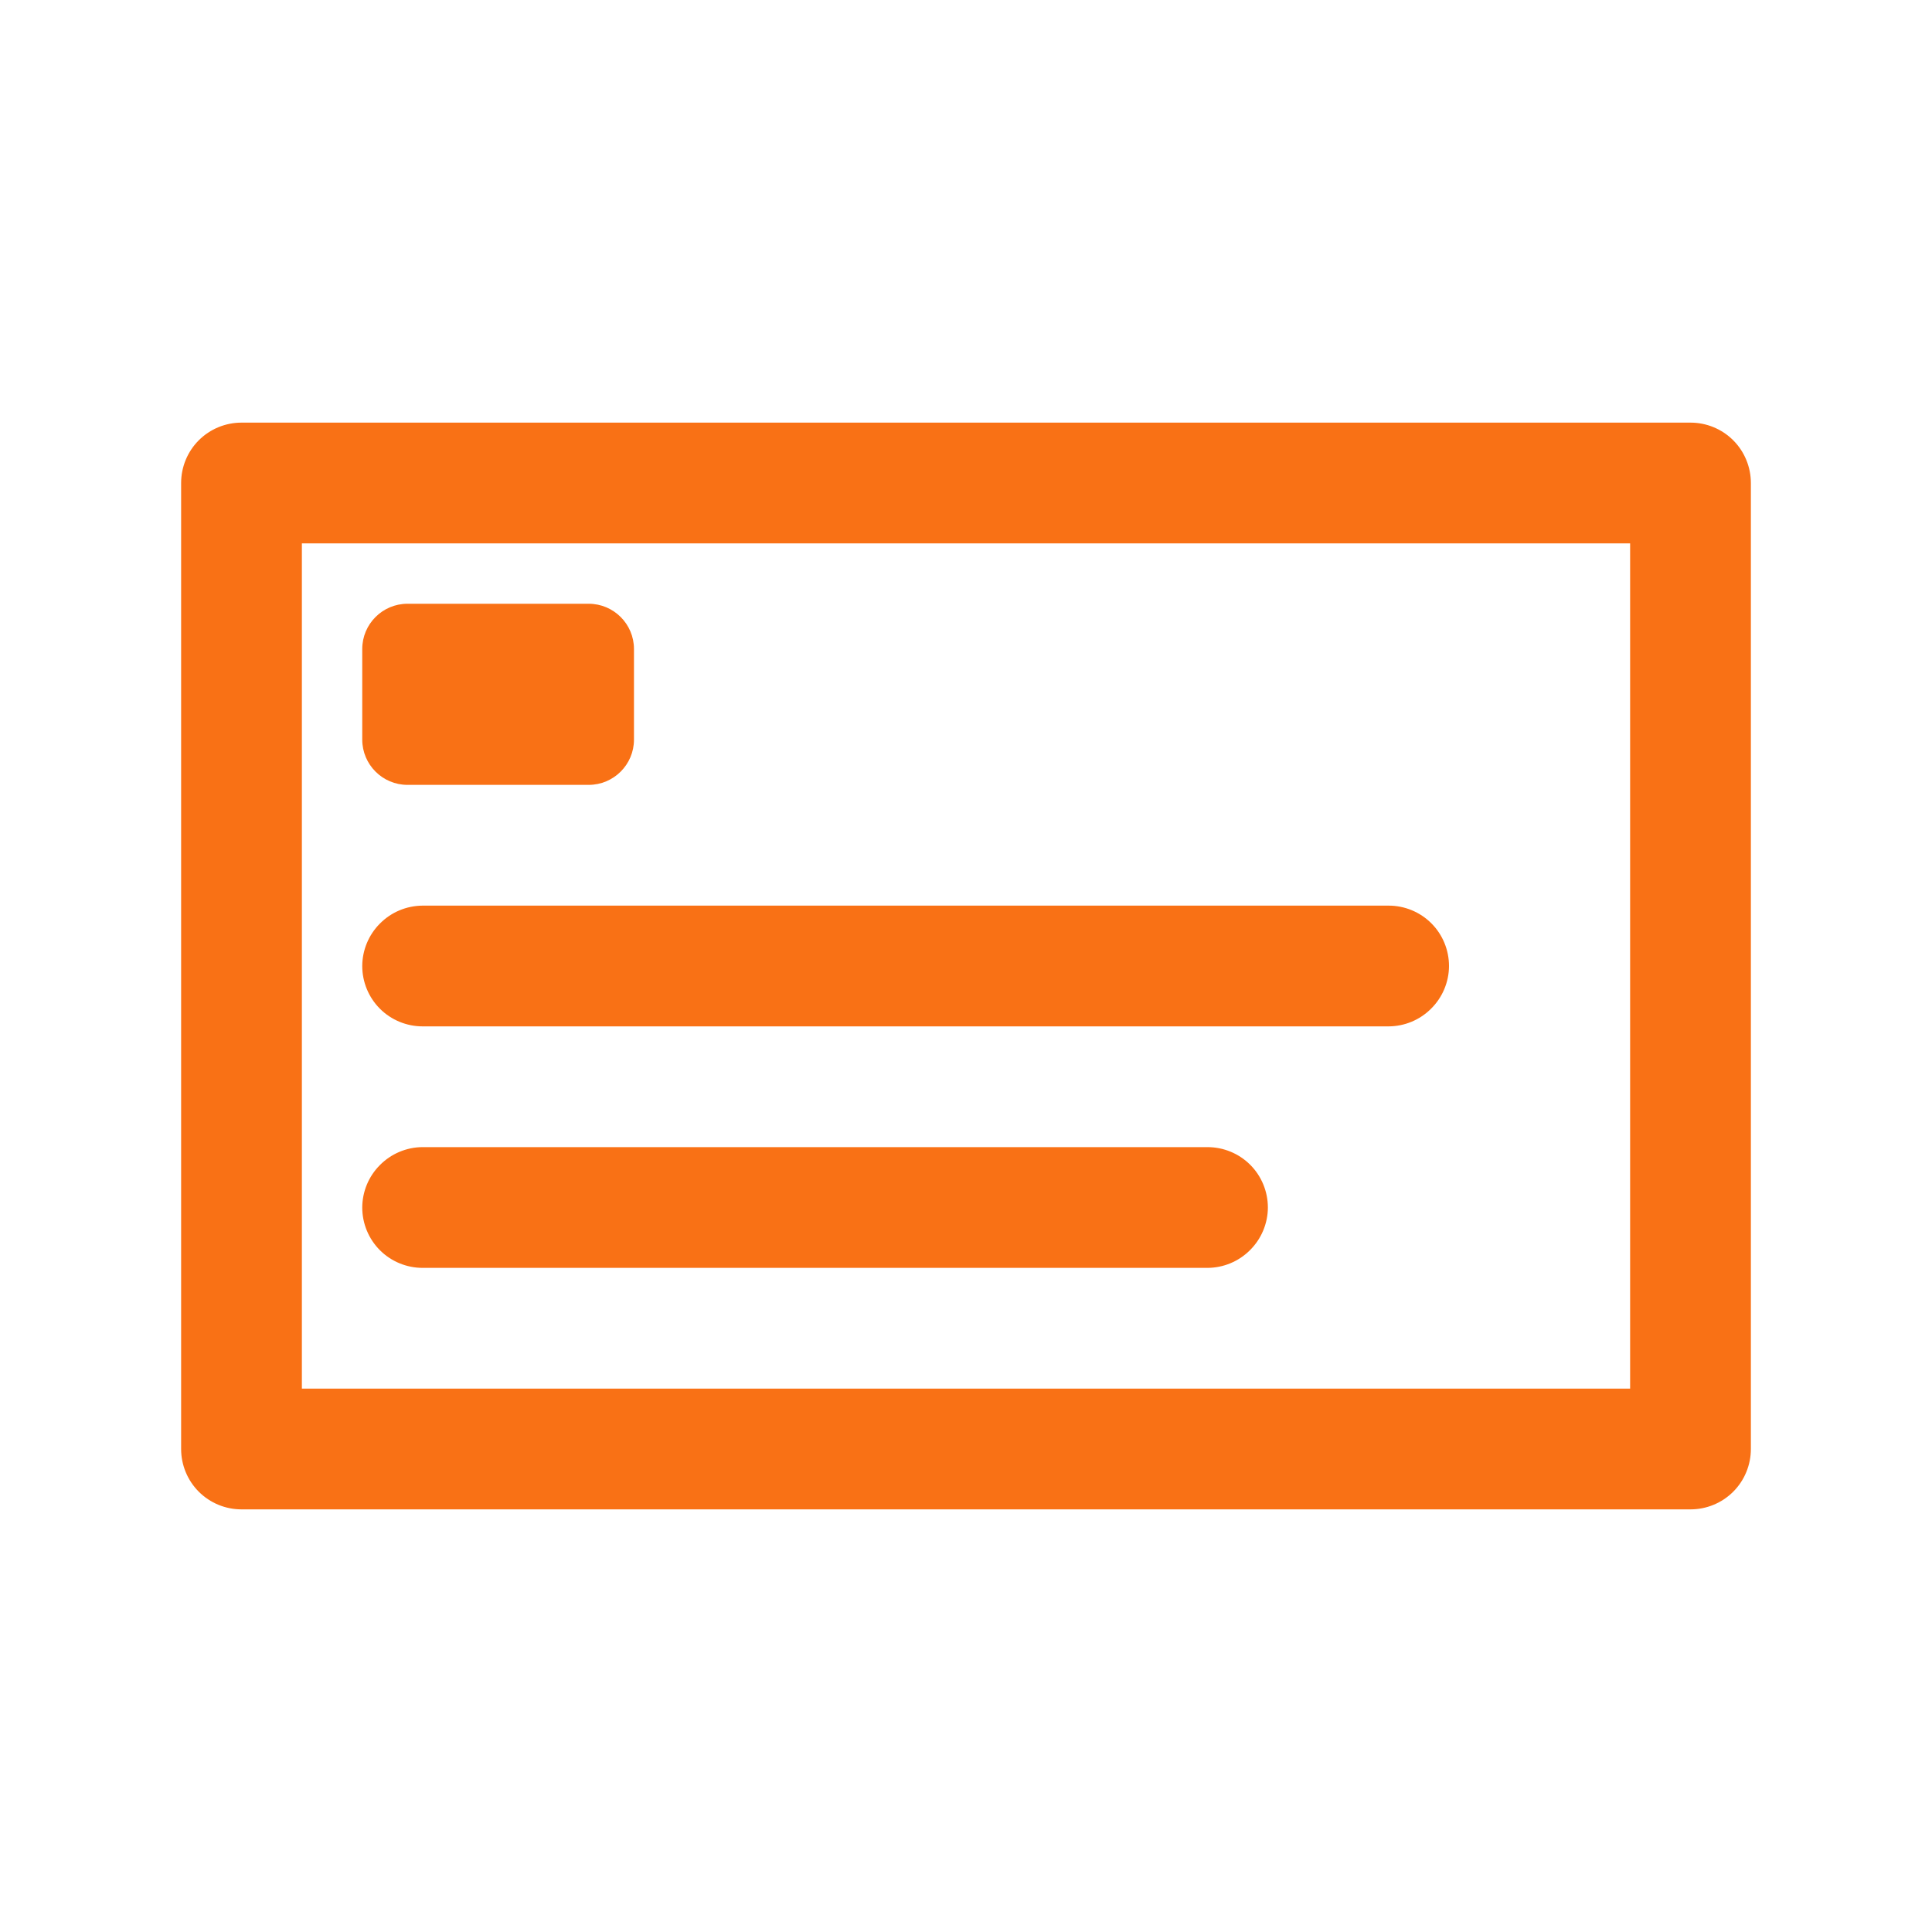 <svg width="28" height="28" viewBox="0 0 28 28" fill="none" xmlns="http://www.w3.org/2000/svg">
<g id="User Interface">
<g id="Vector">
<path d="M6.125 14.875H20.125C20.355 14.874 20.575 14.783 20.738 14.621C20.82 14.54 20.886 14.444 20.931 14.337C20.976 14.23 21 14.116 21 14C21 13.768 20.908 13.545 20.744 13.381C20.58 13.217 20.357 13.125 20.125 13.125H6.125C6.009 13.126 5.895 13.149 5.788 13.194C5.681 13.239 5.585 13.305 5.504 13.387C5.342 13.55 5.251 13.771 5.25 14C5.25 14.232 5.342 14.455 5.506 14.619C5.67 14.783 5.893 14.875 6.125 14.875Z" fill="#F97115"></path>
<path d="M6.125 18.375H17.5C17.73 18.374 17.95 18.283 18.113 18.121C18.195 18.04 18.261 17.944 18.306 17.837C18.351 17.73 18.375 17.616 18.375 17.5C18.375 17.268 18.283 17.045 18.119 16.881C17.955 16.717 17.732 16.625 17.5 16.625H6.125C6.009 16.625 5.895 16.649 5.788 16.694C5.681 16.739 5.585 16.805 5.504 16.887C5.342 17.05 5.251 17.27 5.25 17.5C5.25 17.732 5.342 17.955 5.506 18.119C5.67 18.283 5.893 18.375 6.125 18.375Z" fill="#F97115"></path>
<path d="M24.5 6.125H3.5C3.268 6.125 3.045 6.217 2.881 6.381C2.717 6.545 2.625 6.768 2.625 7V21C2.625 21.232 2.717 21.455 2.881 21.619C3.045 21.783 3.268 21.875 3.5 21.875H24.5C24.732 21.875 24.955 21.783 25.119 21.619C25.283 21.455 25.375 21.232 25.375 21V7C25.375 6.768 25.283 6.545 25.119 6.381C24.955 6.217 24.732 6.125 24.5 6.125ZM23.625 20.125H4.375V7.875H23.625V20.125Z" fill="#F97115"></path>
<path d="M8.531 8.75H5.906C5.544 8.75 5.25 9.044 5.25 9.406V10.719C5.25 11.081 5.544 11.375 5.906 11.375H8.531C8.894 11.375 9.188 11.081 9.188 10.719V9.406C9.188 9.044 8.894 8.75 8.531 8.75Z" fill="#F97115"></path>
</g>
</g>
</svg>
